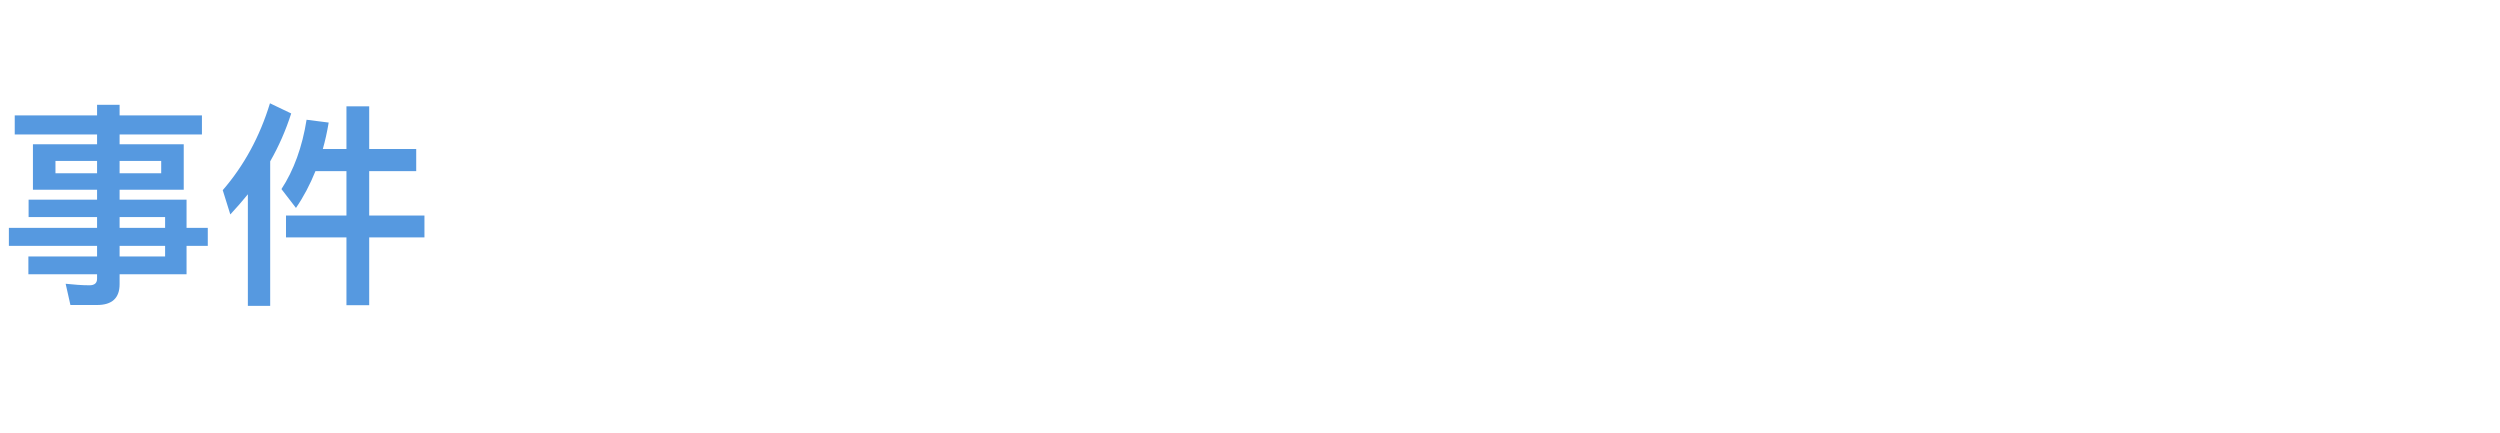<?xml version="1.0" encoding="UTF-8"?>
<svg width="150px" height="26px" viewBox="0 0 150 26" version="1.1" xmlns="http://www.w3.org/2000/svg" xmlns:xlink="http://www.w3.org/1999/xlink">
    <!-- Generator: Sketch 42 (36781) - http://www.bohemiancoding.com/sketch -->
    <title>242 - shijian2</title>
    <desc>Created with Sketch.</desc>
    <defs></defs>
    <g id="241_top-10分析" stroke="none" stroke-width="1" fill="none" fill-rule="evenodd">
        <g id="Group-11" transform="translate(0, -66)" fill="#5699E0">
            <g id="Group-15" transform="translate(0, 66)">
                <path d="M1.976,8.654 L5.824,8.654 L5.824,8.069 L0.884,8.069 L0.884,6.925 L5.824,6.925 L5.824,6.288 L7.176,6.288 L7.176,6.925 L12.116,6.925 L12.116,8.069 L7.176,8.069 L7.176,8.654 L11.024,8.654 L11.024,11.384 L7.176,11.384 L7.176,11.982 L11.193,11.982 L11.193,13.672 L12.467,13.672 L12.467,14.751 L11.193,14.751 L11.193,16.454 L7.176,16.454 L7.176,17.052 C7.176,17.884 6.721,18.3 5.824,18.3 L4.225,18.3 L3.939,17.026 C4.433,17.078 4.914,17.117 5.369,17.117 C5.668,17.117 5.824,16.987 5.824,16.727 L5.824,16.454 L1.703,16.454 L1.703,15.388 L5.824,15.388 L5.824,14.751 L0.533,14.751 L0.533,13.672 L5.824,13.672 L5.824,13.022 L1.716,13.022 L1.716,11.982 L5.824,11.982 L5.824,11.384 L1.976,11.384 L1.976,8.654 Z M9.672,10.396 L9.672,9.655 L7.176,9.655 L7.176,10.396 L9.672,10.396 Z M5.824,10.396 L5.824,9.655 L3.328,9.655 L3.328,10.396 L5.824,10.396 Z M7.176,13.022 L7.176,13.672 L9.906,13.672 L9.906,13.022 L7.176,13.022 Z M9.906,14.751 L7.176,14.751 L7.176,15.388 L9.906,15.388 L9.906,14.751 Z M16.198,6.197 L17.472,6.808 C17.147,7.822 16.731,8.771 16.211,9.681 L16.211,18.352 L14.872,18.352 L14.872,11.657 C14.534,12.073 14.183,12.476 13.819,12.866 L13.364,11.41 C14.638,9.941 15.587,8.199 16.198,6.197 Z M18.395,7.185 L19.721,7.354 C19.63,7.9 19.513,8.433 19.37,8.94 L20.787,8.94 L20.787,6.379 L22.152,6.379 L22.152,8.94 L24.973,8.94 L24.973,10.266 L22.152,10.266 L22.152,12.931 L25.467,12.931 L25.467,14.244 L22.152,14.244 L22.152,18.313 L20.787,18.313 L20.787,14.244 L17.16,14.244 L17.16,12.931 L20.787,12.931 L20.787,10.266 L18.928,10.266 C18.603,11.072 18.213,11.813 17.758,12.476 L16.887,11.345 C17.628,10.214 18.135,8.823 18.395,7.185 Z" id="事件"></path>
            </g>
        </g>
    </g>
</svg>